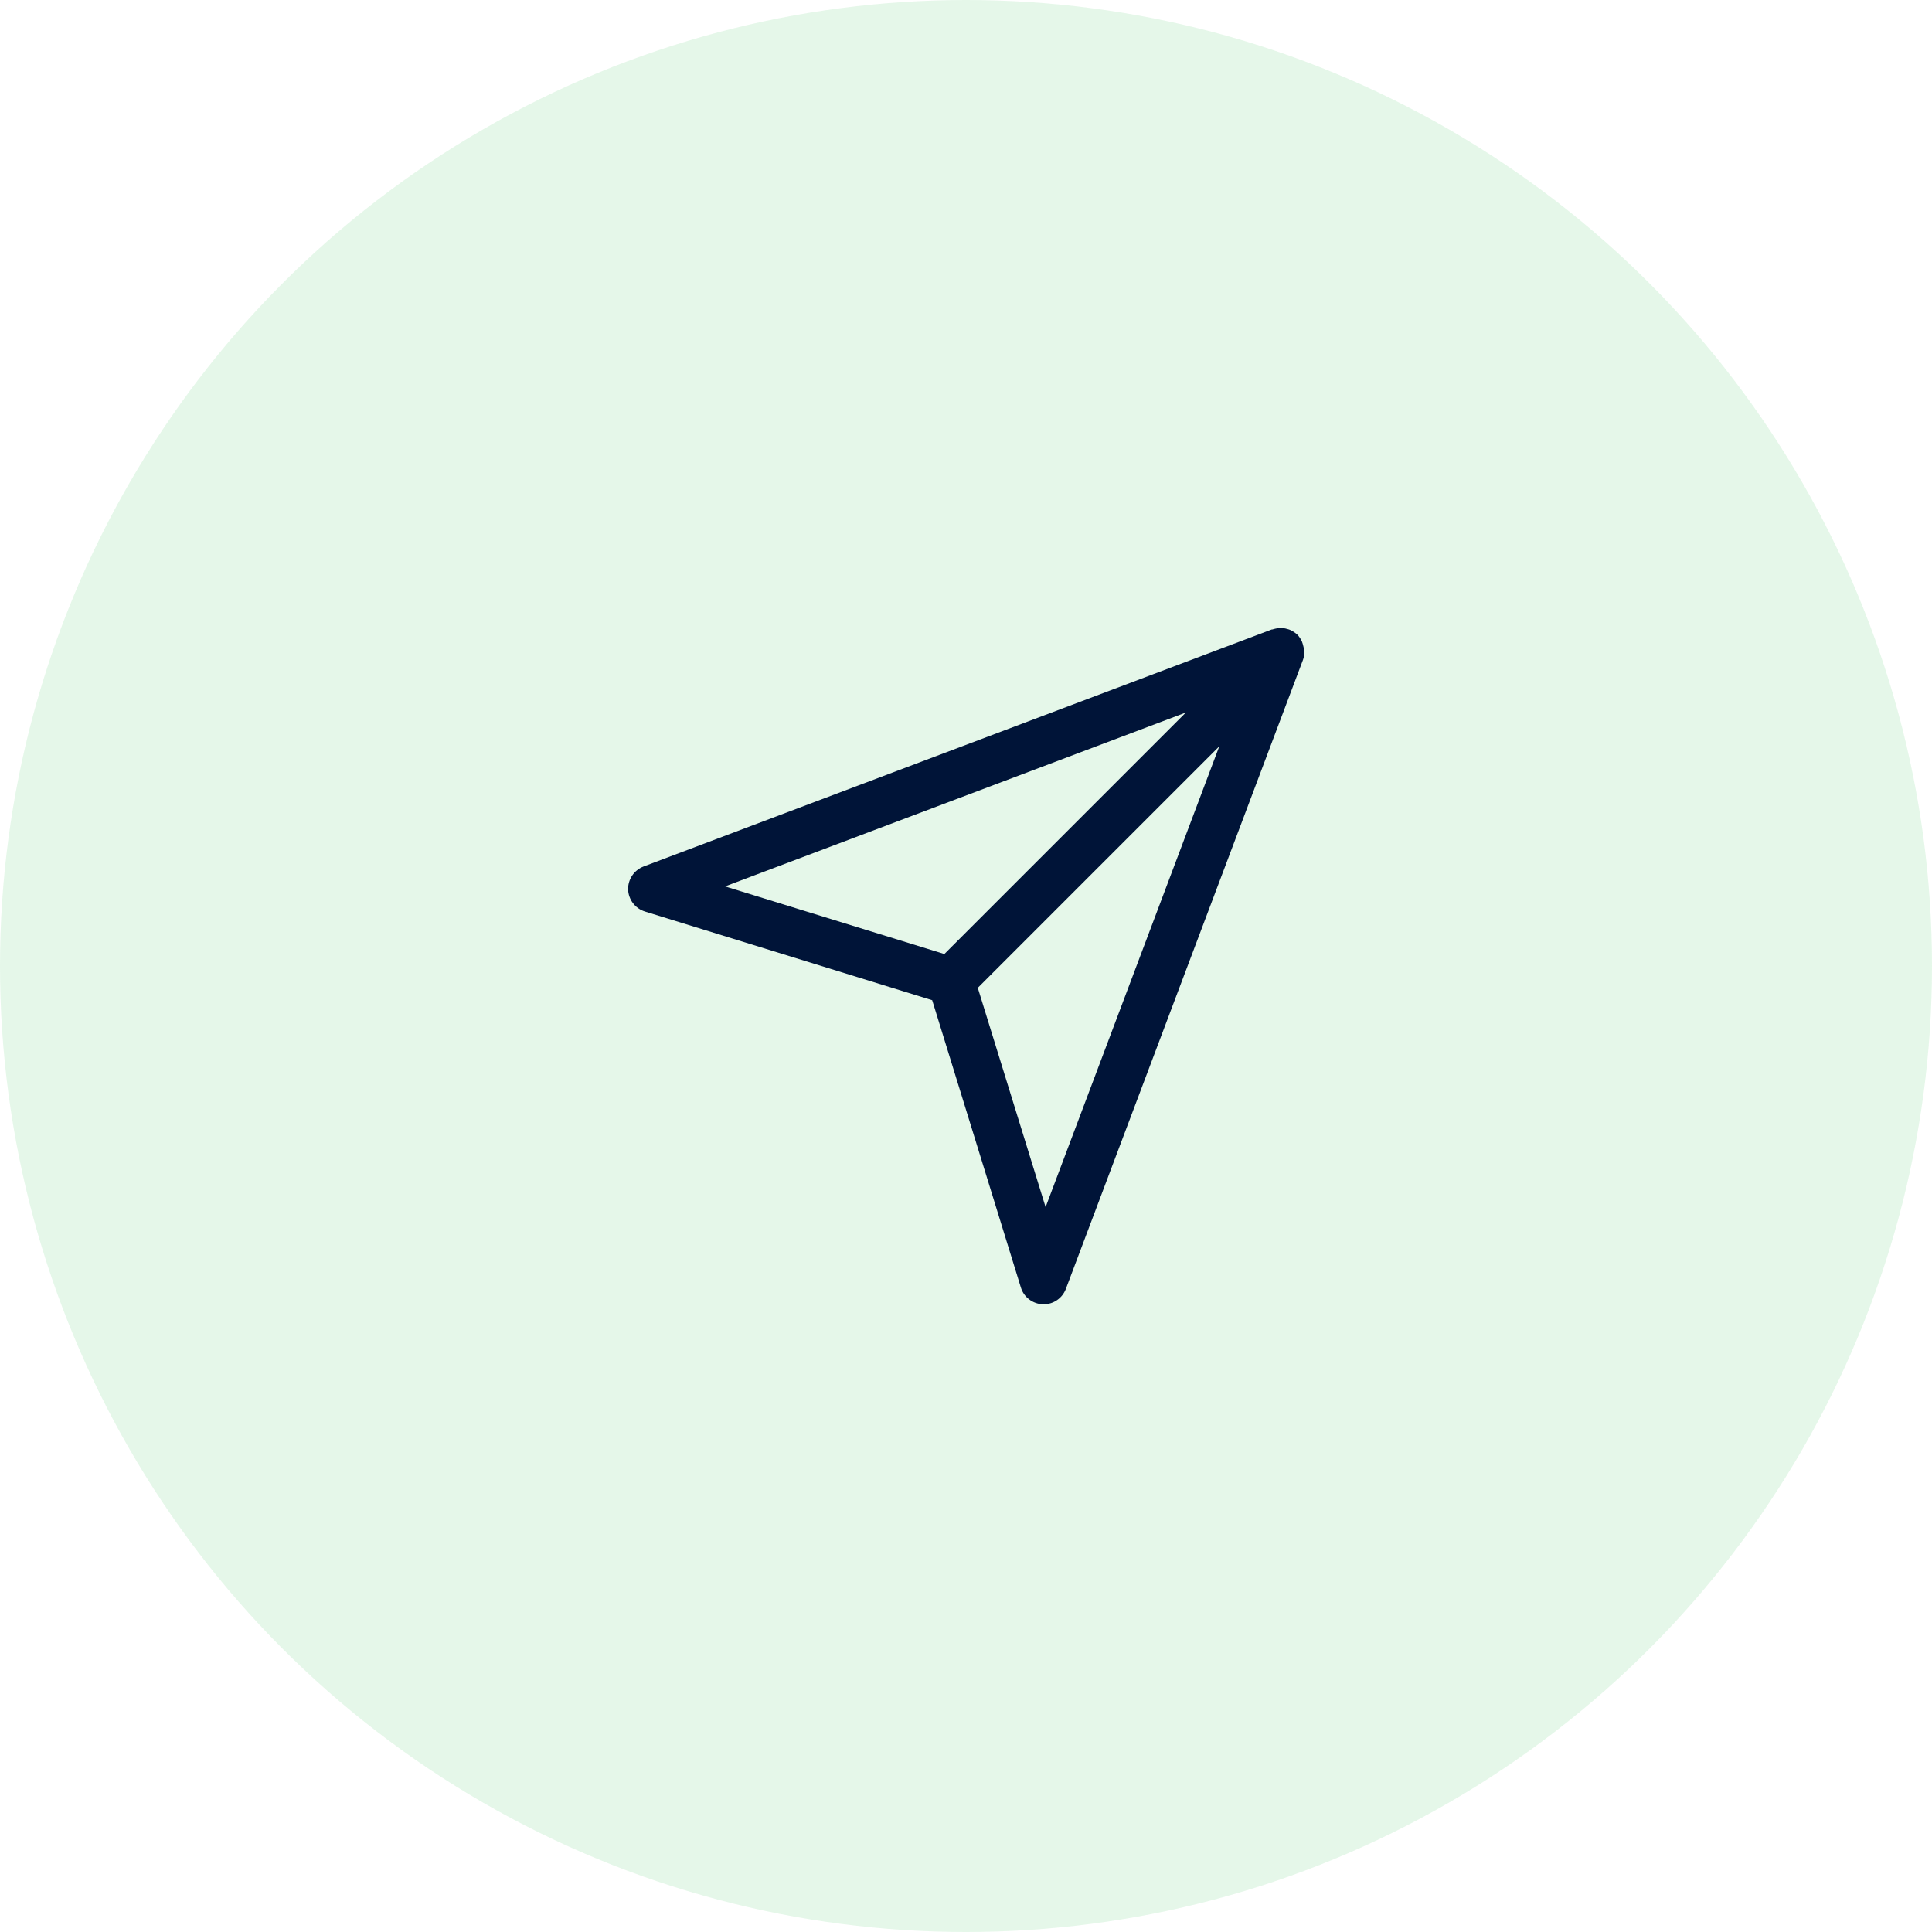 <?xml version="1.0" encoding="UTF-8"?>
<svg id="Calque_1" xmlns="http://www.w3.org/2000/svg" viewBox="0 0 100 100">
  <defs>
    <style>
      .cls-1 {
        fill: #001438;
      }

      .cls-2 {
        fill: #55c96b;
        opacity: .15;
      }
    </style>
  </defs>
  <circle class="cls-2" cx="50" cy="50" r="50"/>
  <path class="cls-1" d="M67.49,33.65c0-.11-.03-.21-.06-.32-.01-.04-.03-.08-.04-.12-.06-.13-.14-.26-.24-.36-.11-.1-.23-.18-.36-.24-.04-.02-.08-.03-.11-.04-.1-.03-.21-.06-.32-.06-.04,0-.07,0-.1,0-.14,0-.27.03-.4.07h-.03s-32.52,12.27-32.52,12.27c-.49.19-.81.66-.8,1.19.02.52.36.98.87,1.14l14.87,4.59,4.59,14.87c.15.5.61.85,1.14.87.01,0,.02,0,.04,0,.51,0,.97-.32,1.15-.8l12.27-32.55c.05-.13.07-.27.07-.4,0-.04,0-.07,0-.11ZM61.37,36.89l-12.49,12.49-11.35-3.5,23.85-9ZM54.12,62.48l-3.51-11.35,12.5-12.5-8.99,23.85Z"/>
</svg>
